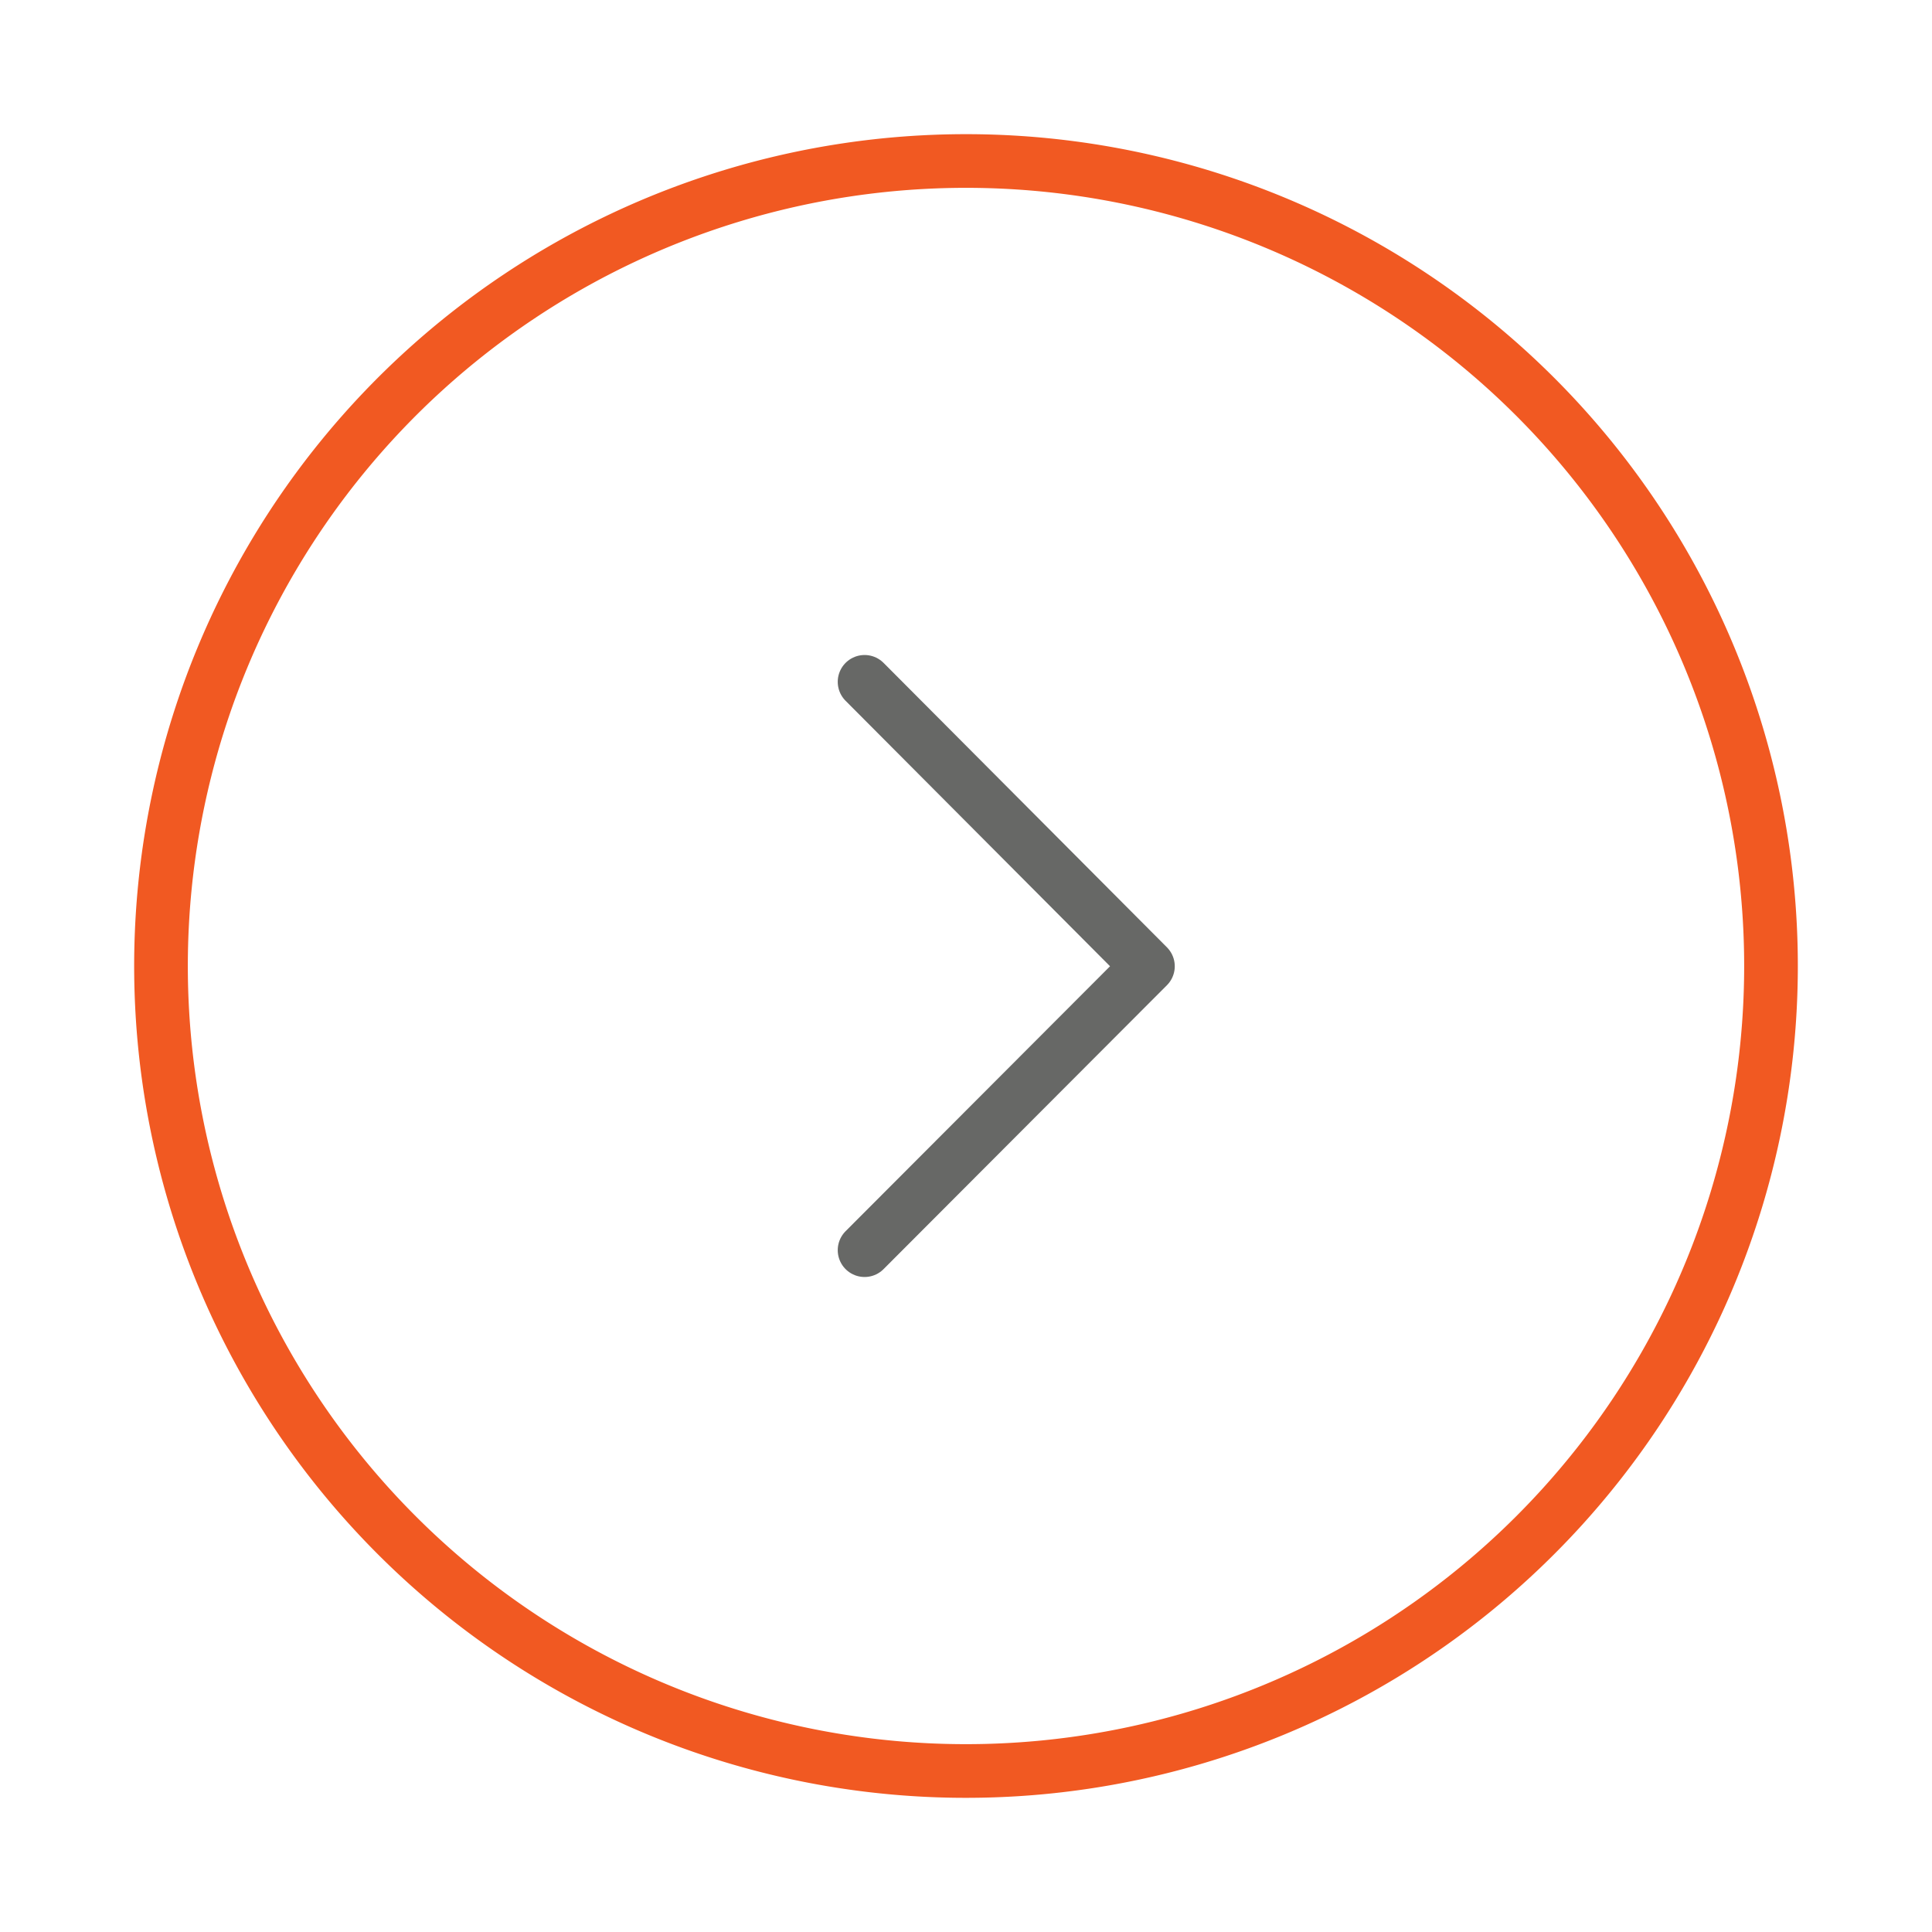 <svg xmlns="http://www.w3.org/2000/svg" width="36" height="36" viewBox="0 0 36 36"><defs><style>.a,.b,.c{fill:none;}.a{stroke:#f15922;}.a,.b{stroke-linecap:round;stroke-linejoin:round;}.b{stroke:#676866;}.c{opacity:0;}</style></defs><g transform="translate(-492 -252)"><g transform="translate(492 252)"><path class="a" d="M30,15A15,15,0,1,1,15,0,15,15,0,0,1,30,15Z" transform="translate(3 3)"/><path class="b" d="M0,10.59,5.28,5.3,0,0" transform="translate(16.11 12.705)"/><path class="c" d="M0,0H36V36H0Z" transform="translate(36 36) rotate(180)"/></g></g></svg>